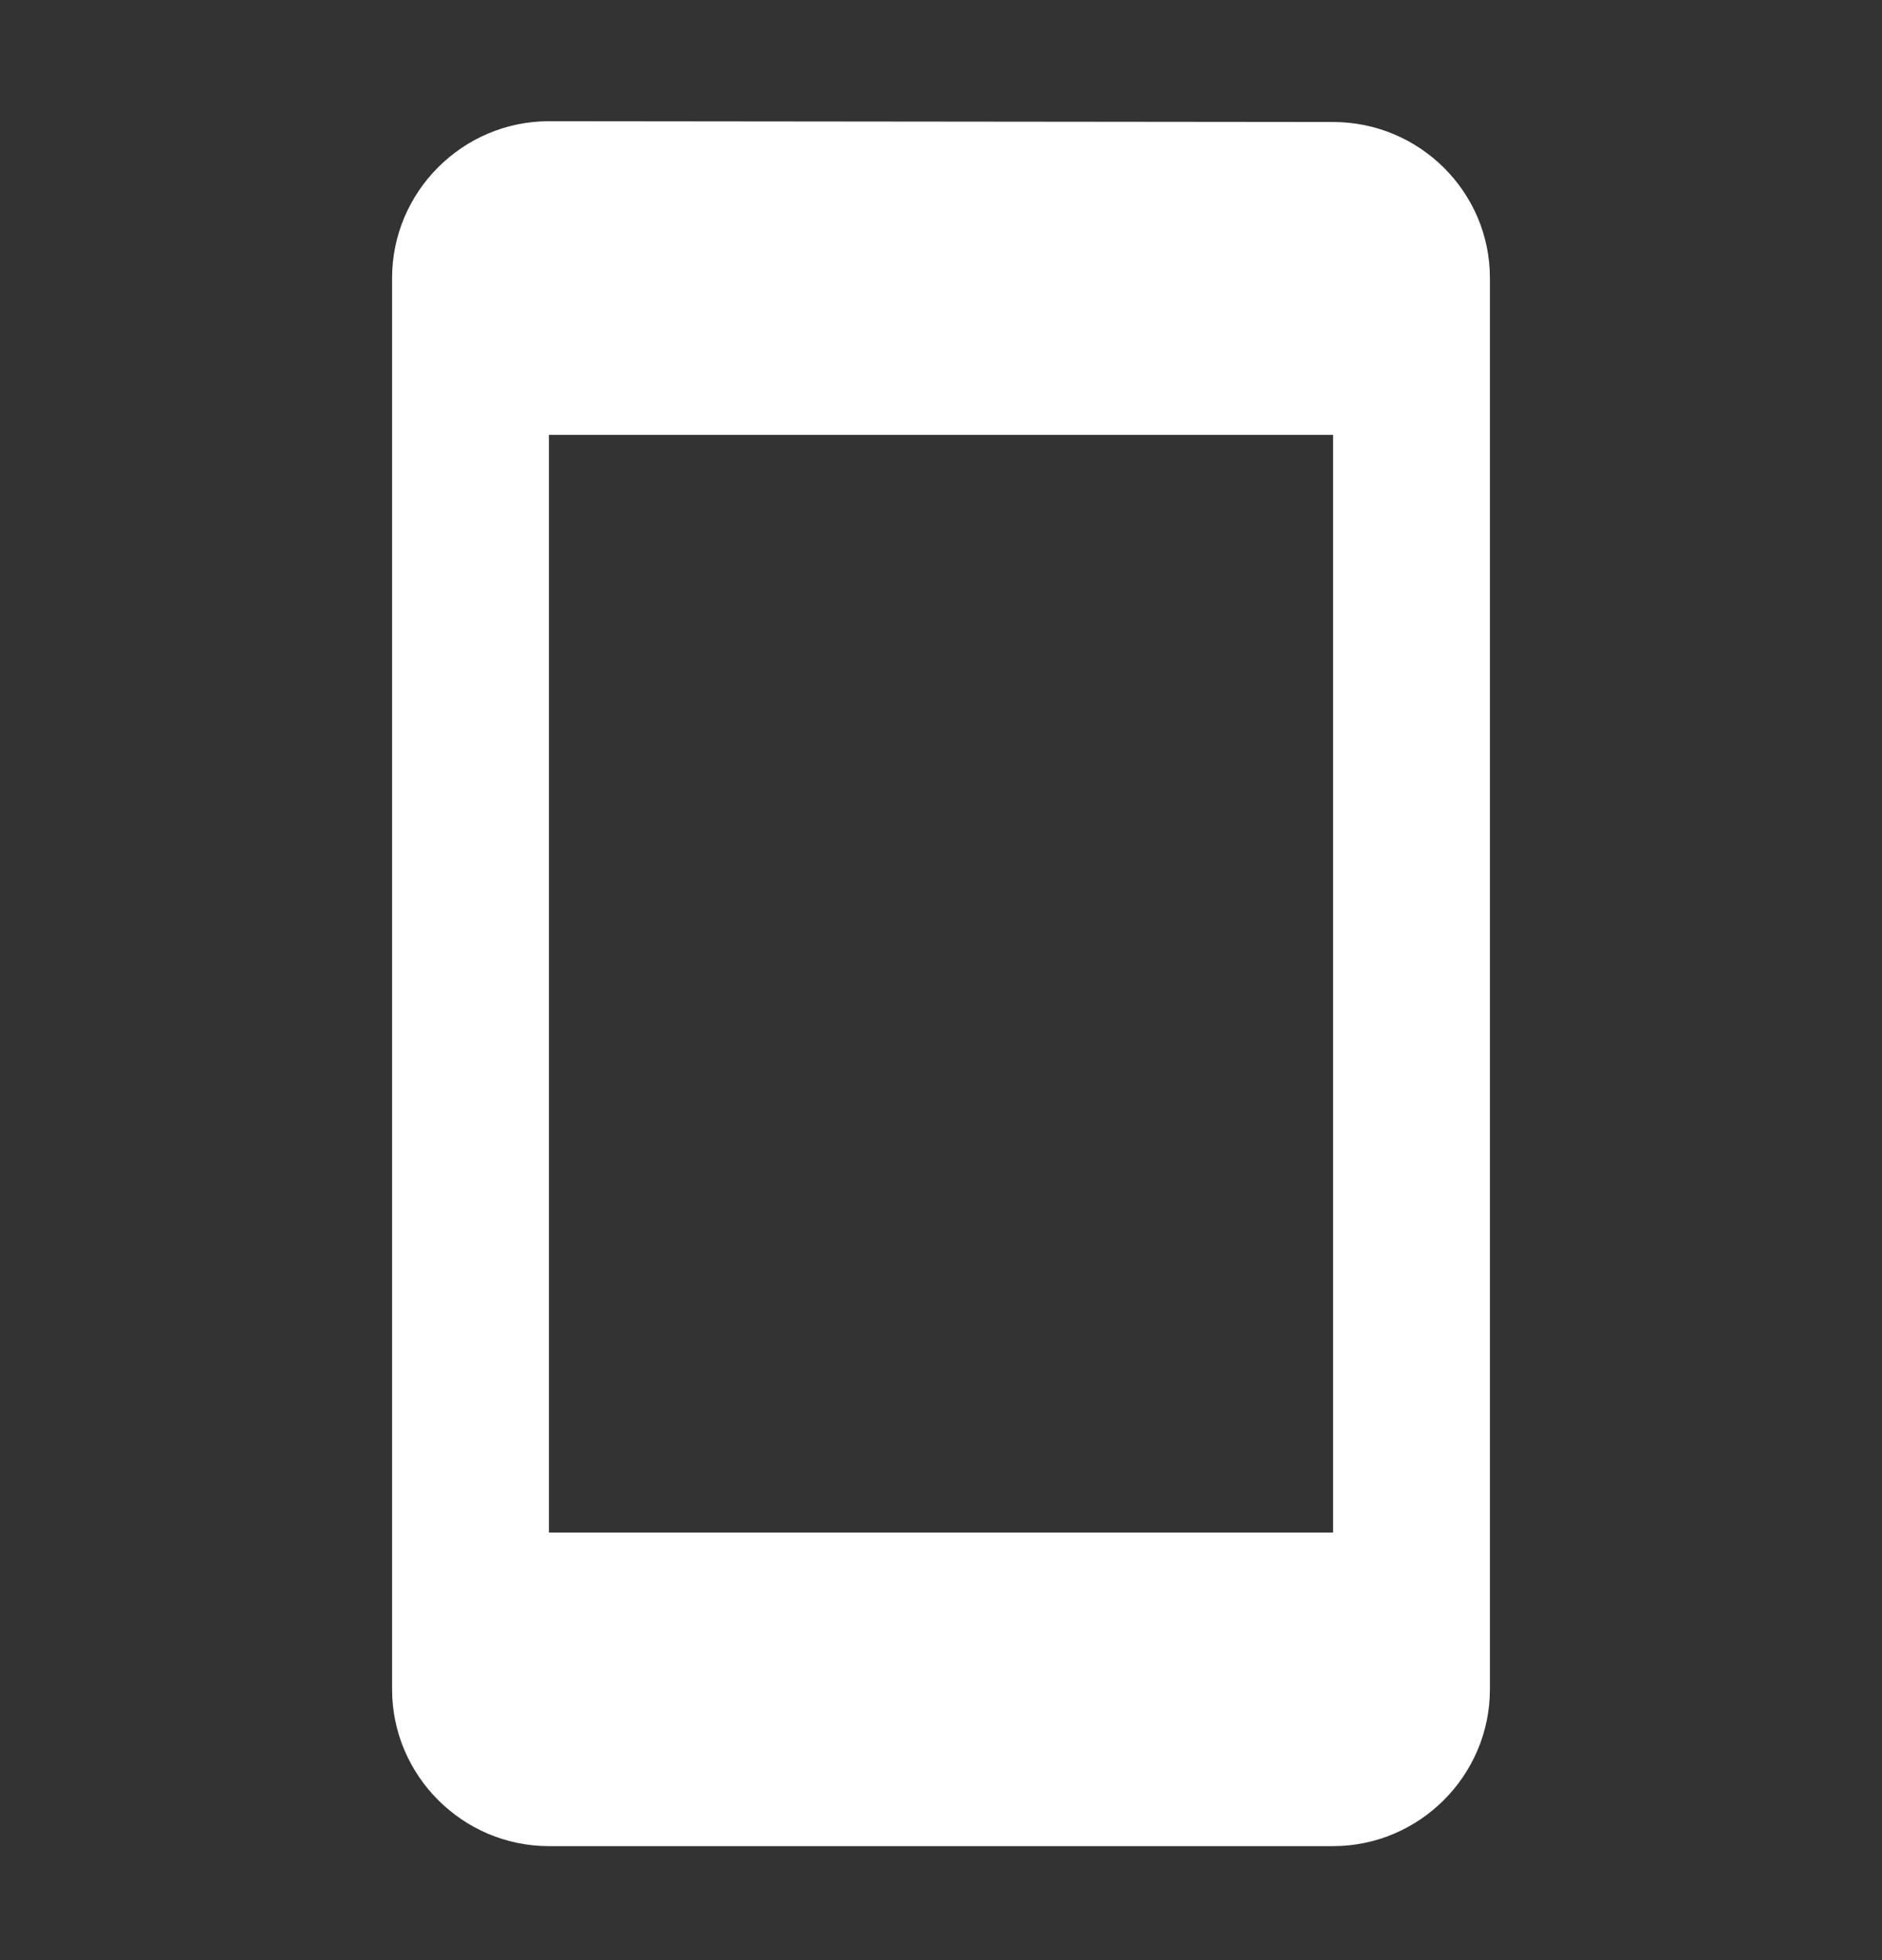 <svg width="24" height="25" viewBox="0 0 24 25" fill="none" xmlns="http://www.w3.org/2000/svg">
<rect x="0" y="0" width="24" height="25" fill="#333333" stroke="none"/>
<path d="M17 1.556L7 1.546C5.9 1.546 5 2.446 5 3.546V21.546C5 22.646 5.9 23.546 7 23.546H17C18.1 23.546 19 22.646 19 21.546V3.546C19 2.446 18.1 1.556 17 1.556ZM17 19.546H7V5.546H17V19.546Z" fill="white"/>
</svg>
